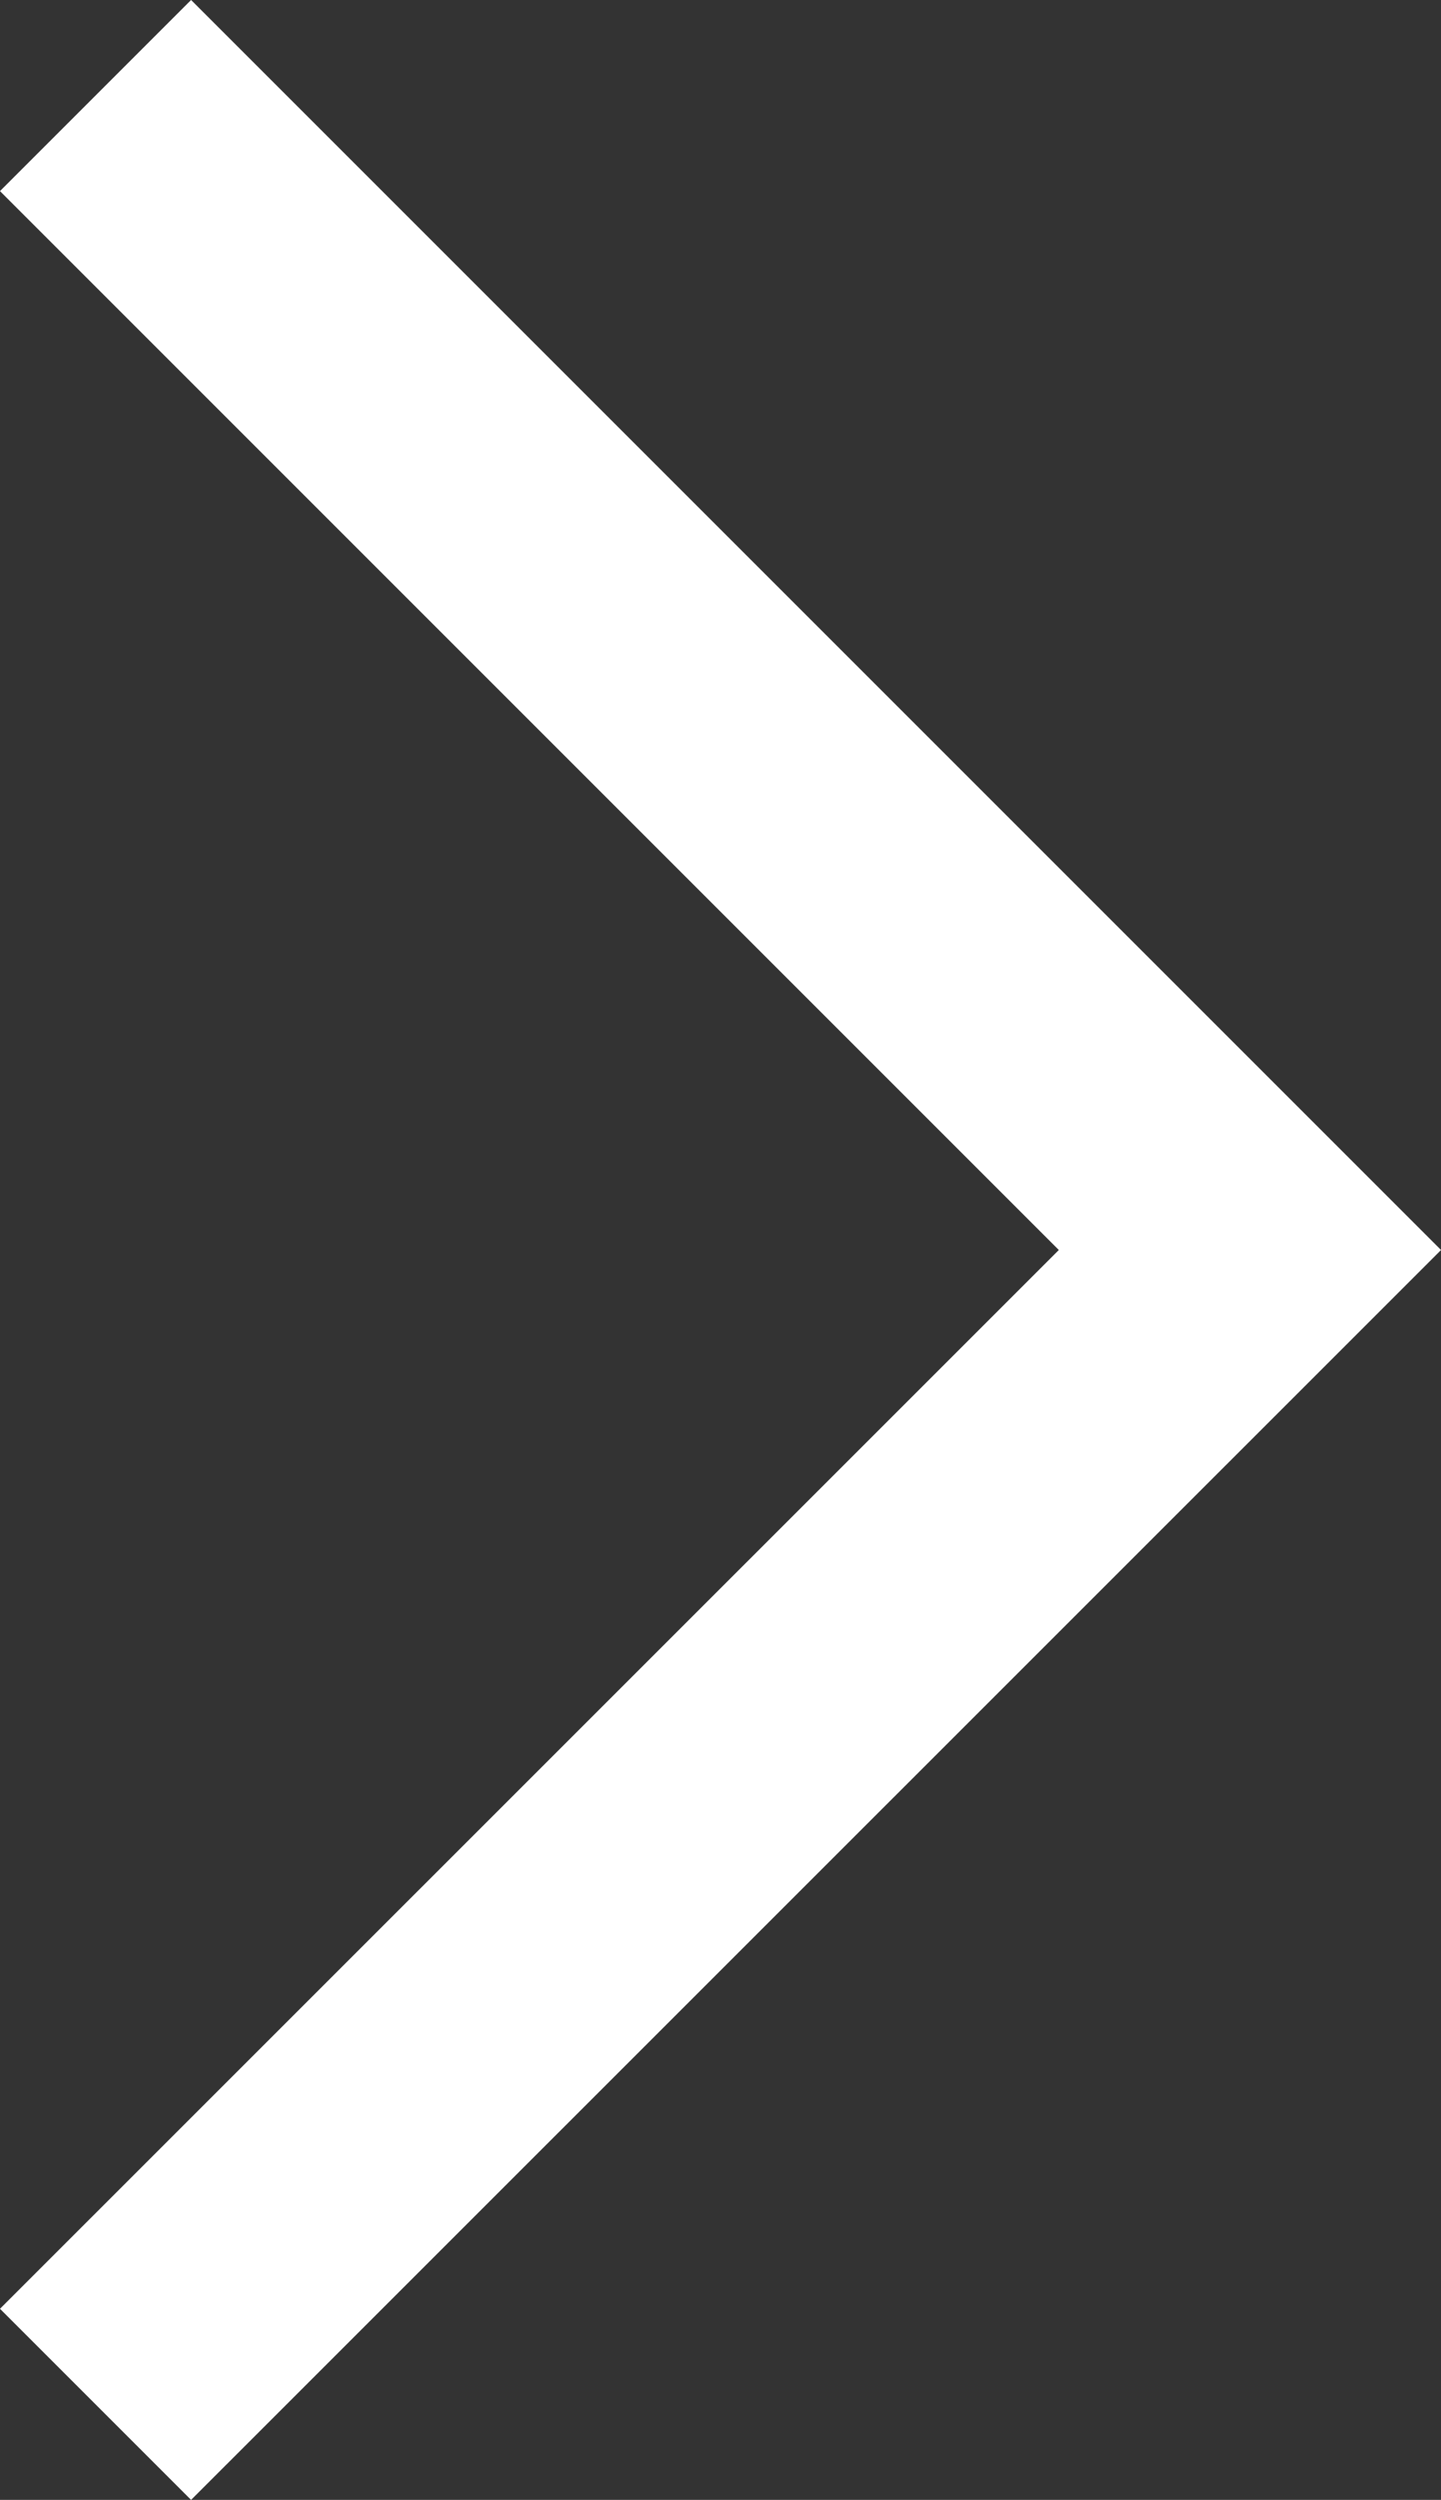 <svg xmlns="http://www.w3.org/2000/svg" width="10.664" height="18.499" viewBox="0 0 10.664 18.499">
  <rect x="0" y="0" width="10.664" height="18.499" fill="#333333" stroke="none"/>
  <path id="パス_15" data-name="パス 15" d="M8.543,0,0,8.542l8.543,8.543" transform="translate(9.25 17.792) rotate(180)" fill="none" stroke="#fff" stroke-width="2"/>
</svg>
